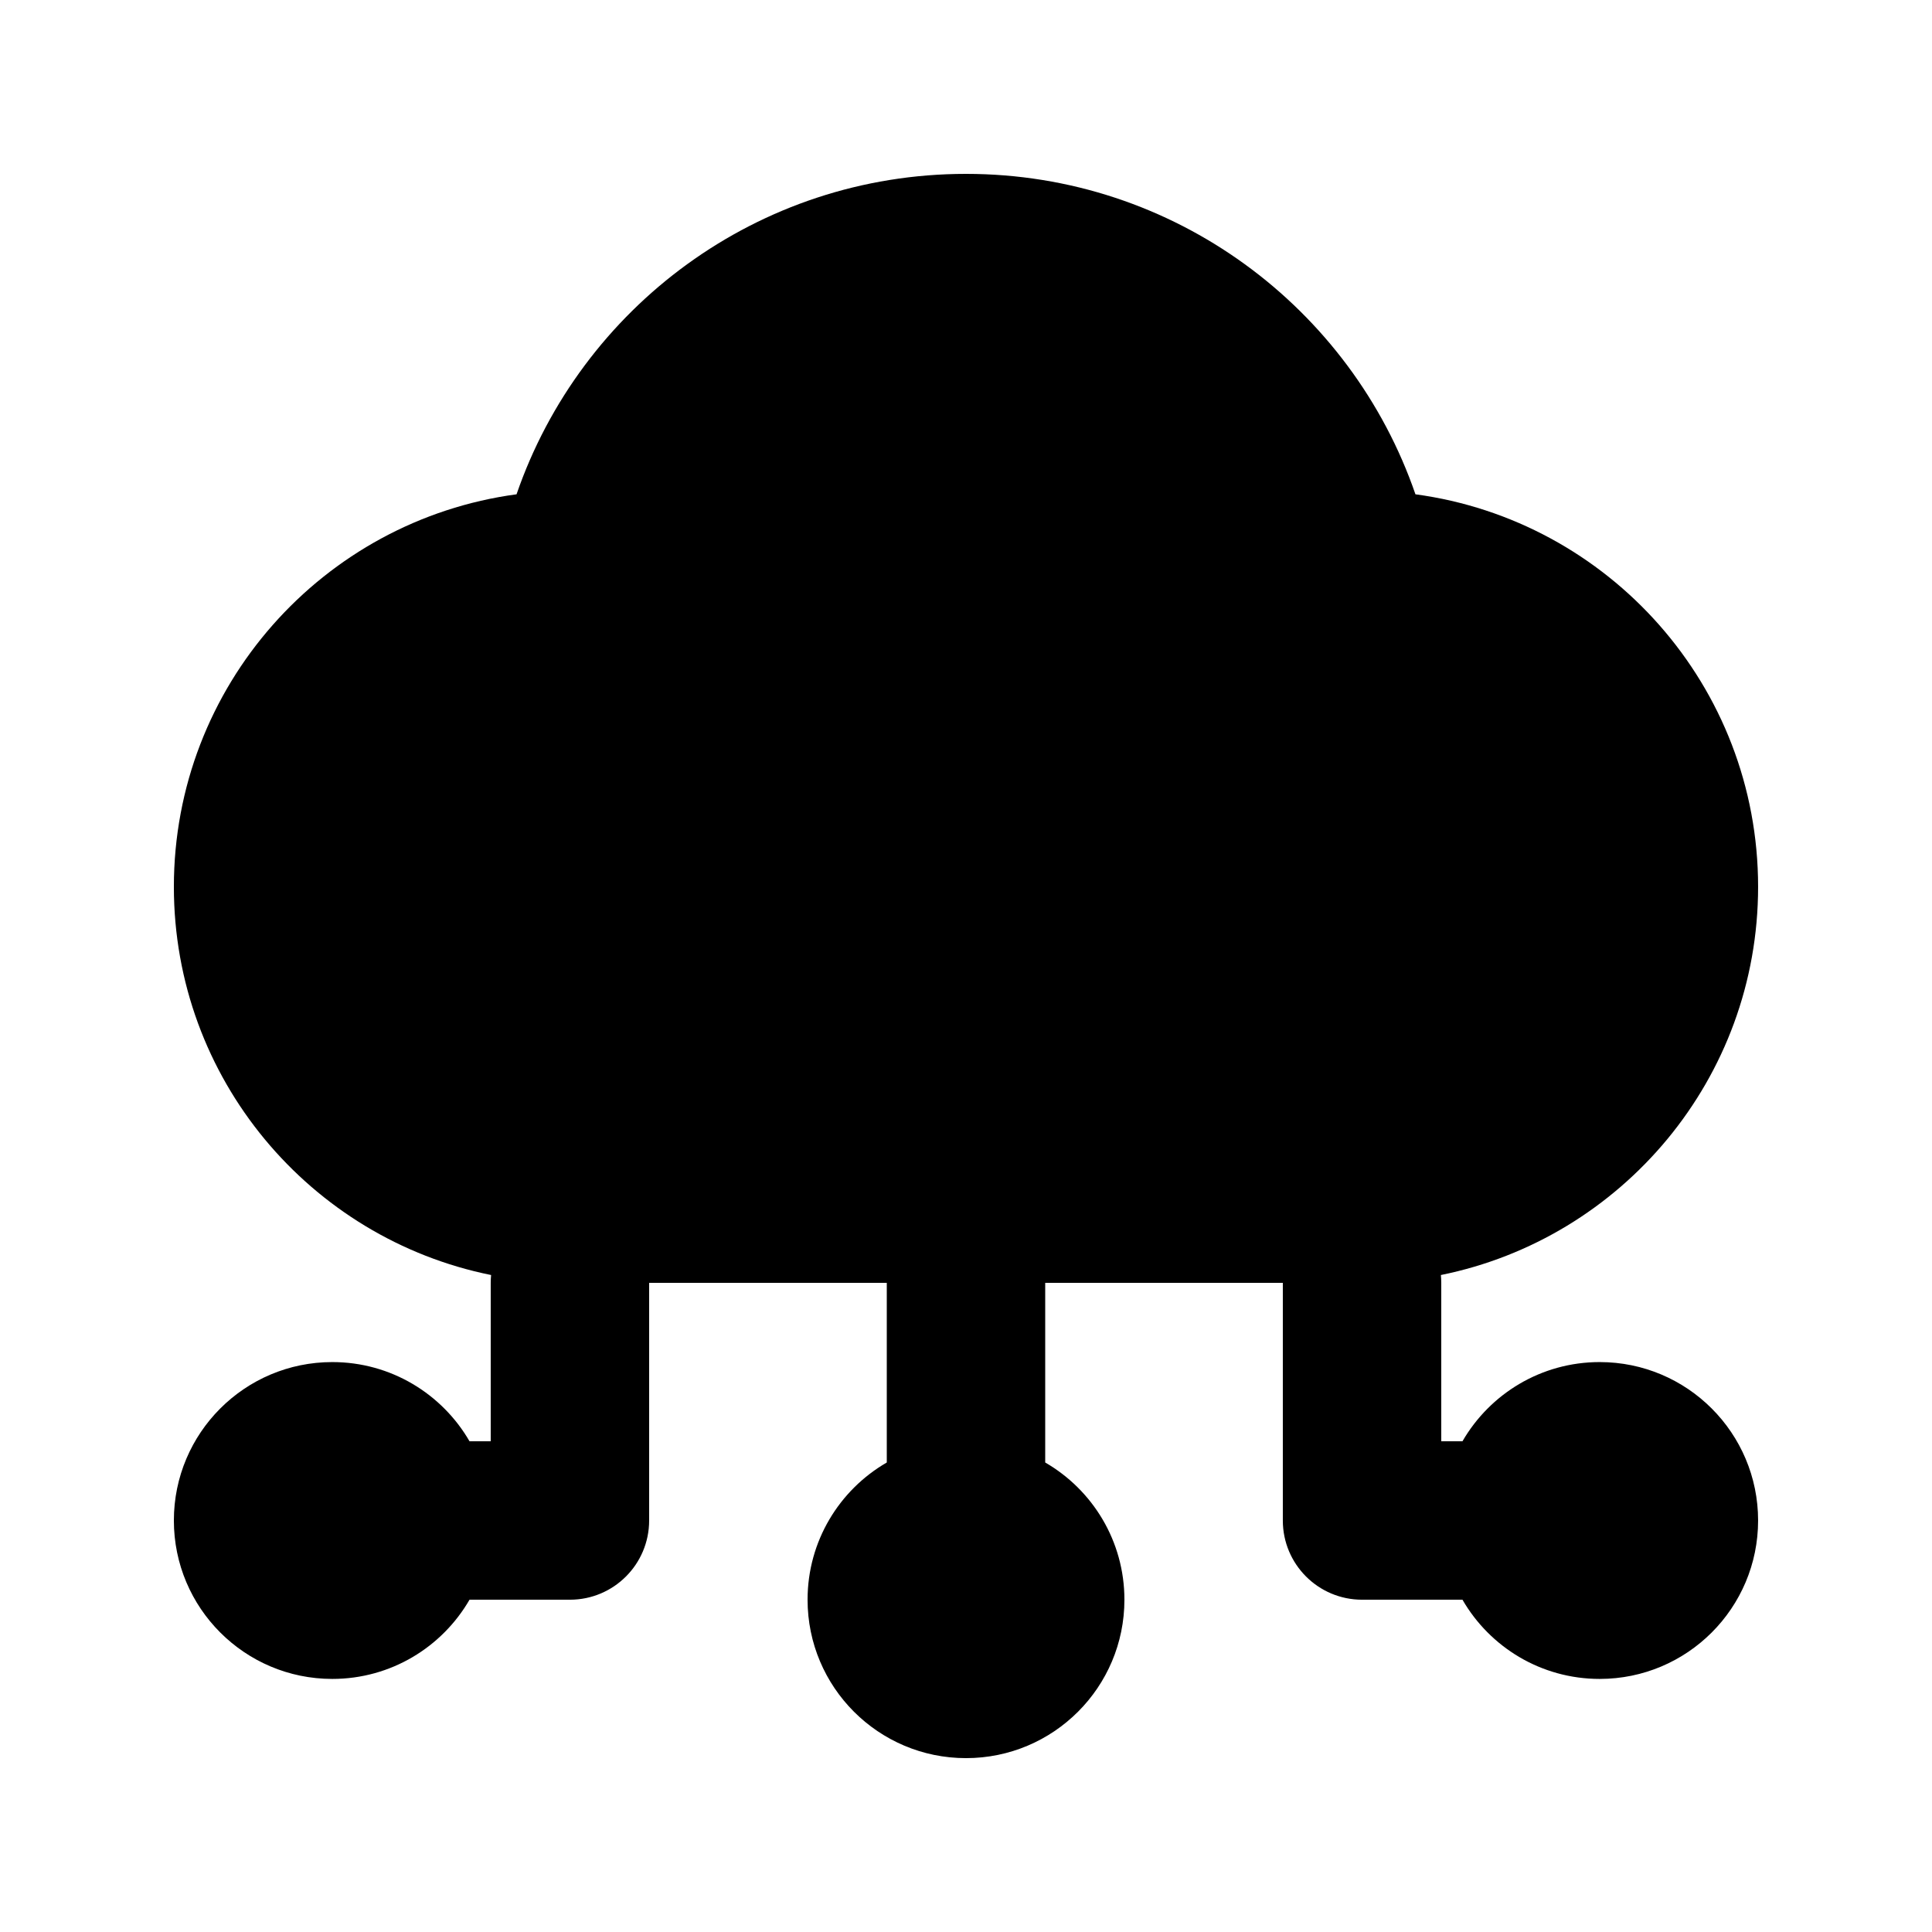 <?xml version="1.0" encoding="UTF-8"?>
<!-- Uploaded to: SVG Repo, www.svgrepo.com, Generator: SVG Repo Mixer Tools -->
<svg fill="#000000" width="800px" height="800px" version="1.1" viewBox="144 144 512 512" xmlns="http://www.w3.org/2000/svg">
 <path d="m400 190.08c-55.211 0-102.09 35.504-119.11 84.914-51.277 6.91-90.812 50.844-90.812 104.02 0 50.812 36.109 93.195 84.07 102.88-0.066 0.684-0.102 1.379-0.102 2.078v41.984h-5.617c-7.258-12.547-20.828-20.992-36.367-20.992-23.188 0-41.984 18.797-41.984 41.984s18.797 41.984 41.984 41.984c15.539 0 29.109-8.441 36.367-20.992h26.609c11.594 0 20.992-9.398 20.992-20.992v-62.977h62.977v47.605c-12.551 7.258-20.992 20.824-20.992 36.363 0 23.188 18.797 41.984 41.984 41.984s41.984-18.797 41.984-41.984c0-15.539-8.445-29.105-20.992-36.363v-47.605h62.973v62.977c0 11.594 9.398 20.992 20.992 20.992h26.613c7.258 12.551 20.824 20.992 36.363 20.992 23.188 0 41.984-18.797 41.984-41.984s-18.797-41.984-41.984-41.984c-15.539 0-29.105 8.445-36.363 20.992h-5.621v-41.984c0-0.699-0.031-1.395-0.098-2.078 47.957-9.684 84.066-52.066 84.066-102.88 0-53.172-39.531-97.105-90.809-104.02-17.027-49.41-63.902-84.914-119.11-84.914z"/>
</svg>